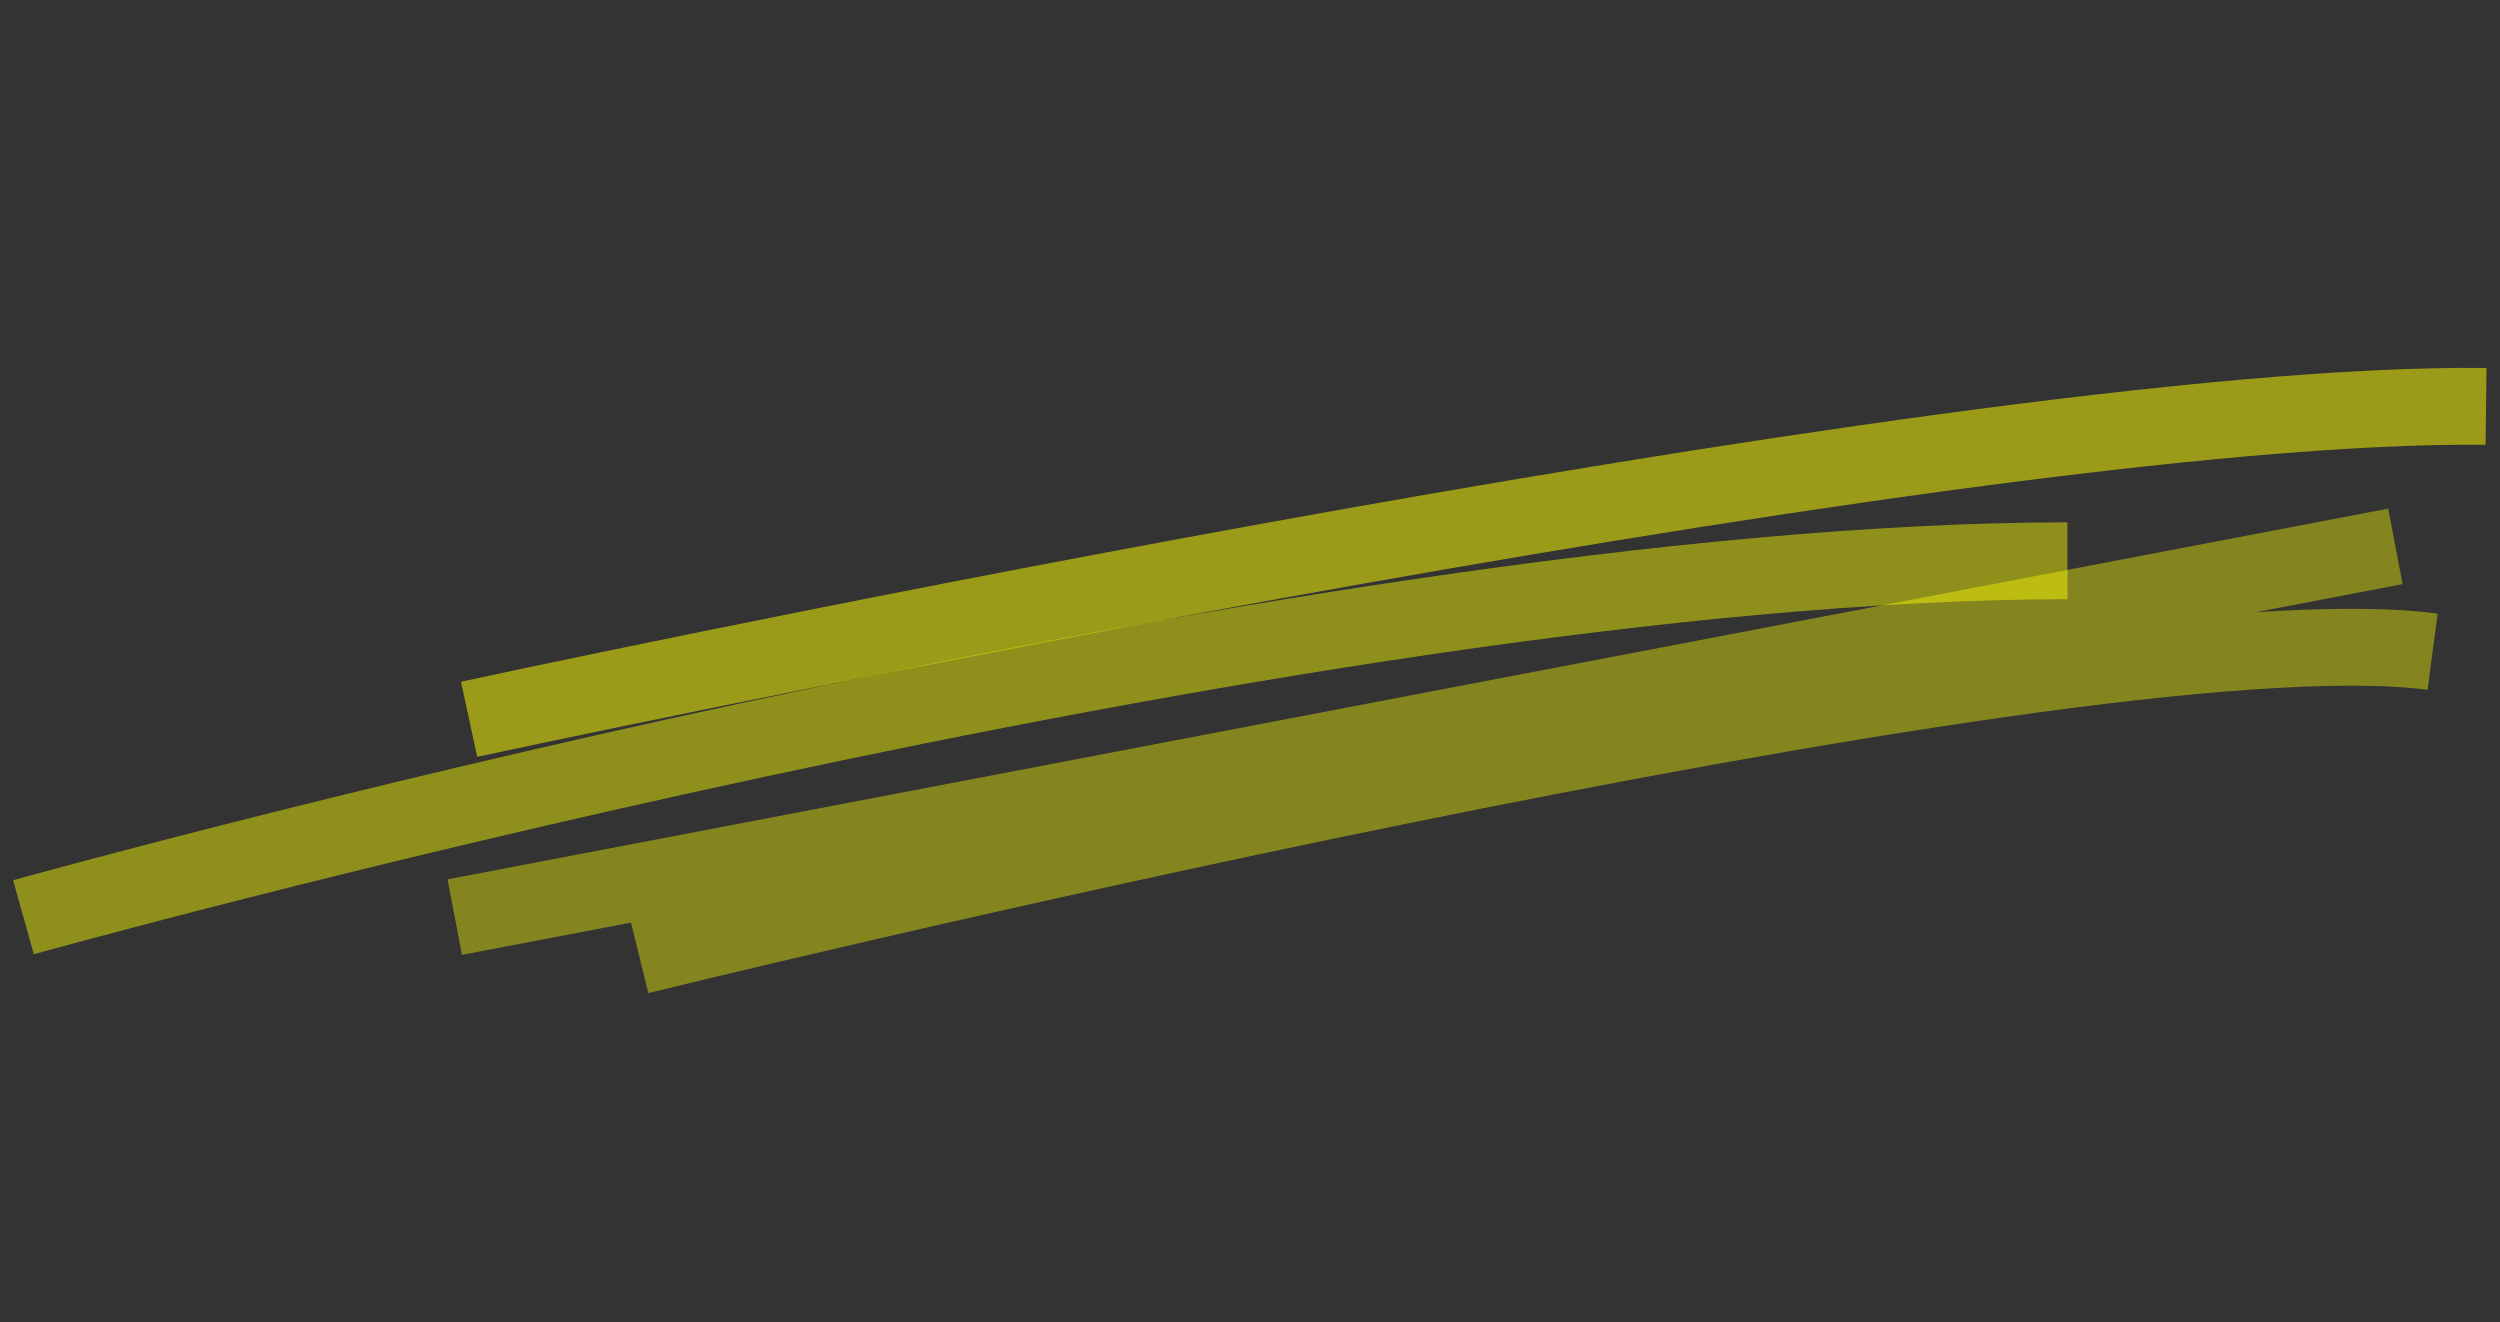 <svg xmlns="http://www.w3.org/2000/svg" width="357.738" height="189.208" viewBox="0 0 357.738 189.208">
  <rect x="0" y="0" width="357.738" height="189.208" fill="#333333" stroke="none"/>
  <g id="Component_49_1" data-name="Component 49 – 1" transform="translate(3.357 5.726)">
    <g id="Component_48_1" data-name="Component 48 – 1" transform="translate(61.638 22.372)">
      <g id="Group_3513" data-name="Group 3513" transform="translate(18.431 -10.668) rotate(11)" opacity="0.4">
        <path id="Path_6477" data-name="Path 6477" d="M3.242,101.083S194.693,12.567,246.862,9.413" transform="translate(27.414 14.522)" fill="none" stroke="#ff0" stroke-width="11"/>
        <line id="Line_91" data-name="Line 91" y1="105.066" x2="262.475" transform="translate(3.696 10.15)" fill="none" stroke="#ff0" stroke-width="11"/>
      </g>
    </g>
    <path id="Path_6478" data-name="Path 6478" d="M3.517,109.631S202.35,24.4,278.287,10.612" transform="translate(81.234 -11.088) rotate(11)" fill="none" stroke="#ff0" stroke-width="11" opacity="0.51"/>
    <path id="Path_6479" data-name="Path 6479" d="M3.74,116.605S172.788,31.878,281.117,10.72" transform="translate(18.578 10.352) rotate(11)" fill="none" stroke="#ff0" stroke-width="11" opacity="0.45"/>
  </g>
</svg>
